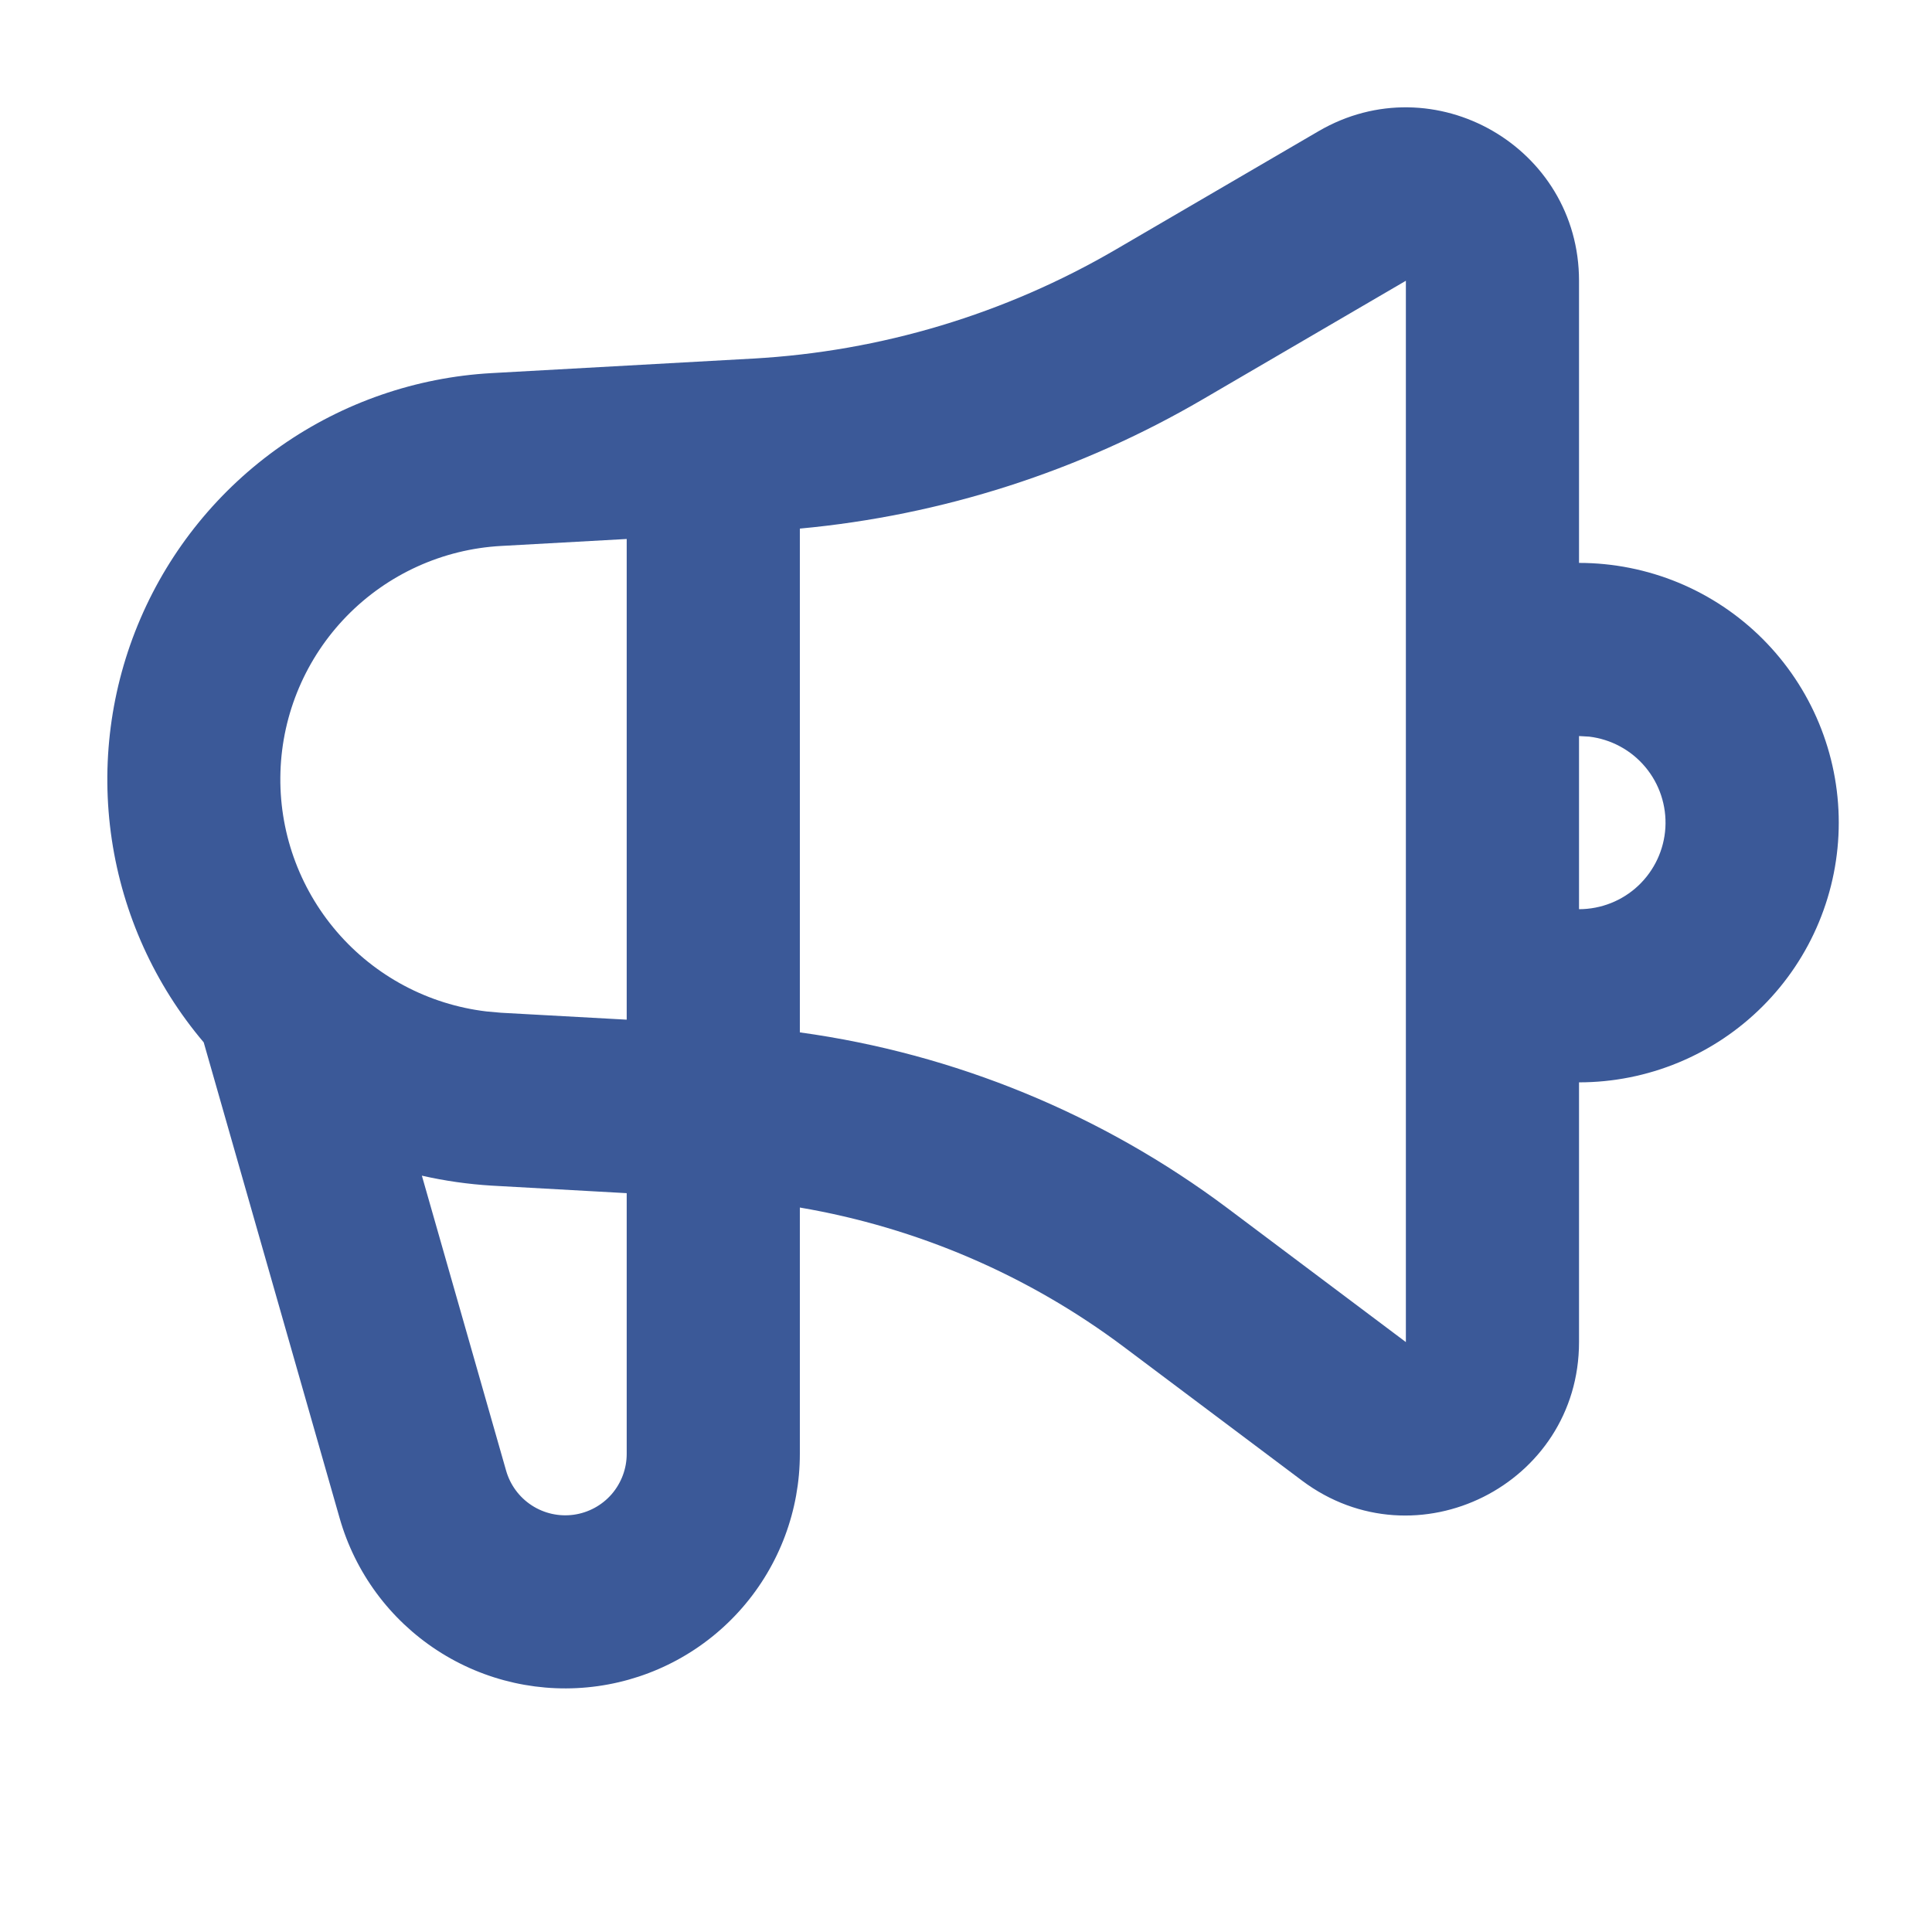 <svg width="50" height="50" viewBox="0 0 50 50" fill="none" xmlns="http://www.w3.org/2000/svg">
<path fill-rule="evenodd" clip-rule="evenodd" d="M40.865 7.266V14.568C41.748 14.568 42.622 14.742 43.438 15.079C44.253 15.417 44.994 15.912 45.618 16.536C46.242 17.161 46.738 17.902 47.075 18.717C47.413 19.533 47.587 20.407 47.587 21.289C47.587 22.172 47.413 23.046 47.075 23.862C46.738 24.677 46.242 25.418 45.618 26.042C44.994 26.666 44.253 27.162 43.438 27.499C42.622 27.837 41.748 28.011 40.865 28.011V34.733C40.865 38.425 36.651 40.533 33.696 38.318L29.08 34.854C26.613 33.004 23.74 31.769 20.7 31.251V37.623C20.701 39.088 20.171 40.503 19.21 41.608C18.249 42.714 16.921 43.434 15.47 43.637C14.02 43.84 12.544 43.512 11.317 42.713C10.089 41.914 9.192 40.699 8.79 39.29L5.272 26.976C4.006 25.481 3.182 23.663 2.893 21.725C2.604 19.788 2.861 17.808 3.635 16.009C4.409 14.209 5.67 12.662 7.276 11.539C8.881 10.417 10.768 9.765 12.724 9.656L19.486 9.28C22.794 9.096 26.012 8.129 28.874 6.459L34.126 3.394C37.115 1.653 40.865 3.806 40.865 7.266ZM10.918 30.426L13.098 38.06C13.203 38.429 13.438 38.748 13.76 38.958C14.082 39.168 14.469 39.254 14.849 39.201C15.229 39.148 15.578 38.959 15.83 38.669C16.081 38.378 16.22 38.007 16.219 37.623V30.879L12.724 30.684C12.116 30.647 11.512 30.561 10.918 30.426ZM36.384 7.266L31.13 10.333C27.939 12.197 24.38 13.339 20.7 13.68V26.718C24.704 27.269 28.515 28.831 31.769 31.269L36.384 34.733V7.266ZM16.219 13.949L12.97 14.129C11.459 14.212 10.034 14.859 8.976 15.942C7.919 17.025 7.305 18.465 7.258 19.978C7.21 21.491 7.731 22.966 8.718 24.114C9.705 25.262 11.086 25.997 12.59 26.176L12.97 26.21L16.219 26.389V13.949ZM40.865 19.049V23.53C41.437 23.529 41.986 23.311 42.401 22.919C42.816 22.526 43.066 21.991 43.1 21.421C43.133 20.851 42.948 20.289 42.581 19.851C42.215 19.413 41.695 19.132 41.128 19.064L40.865 19.049Z" fill="#3B5998"/>
</svg>
